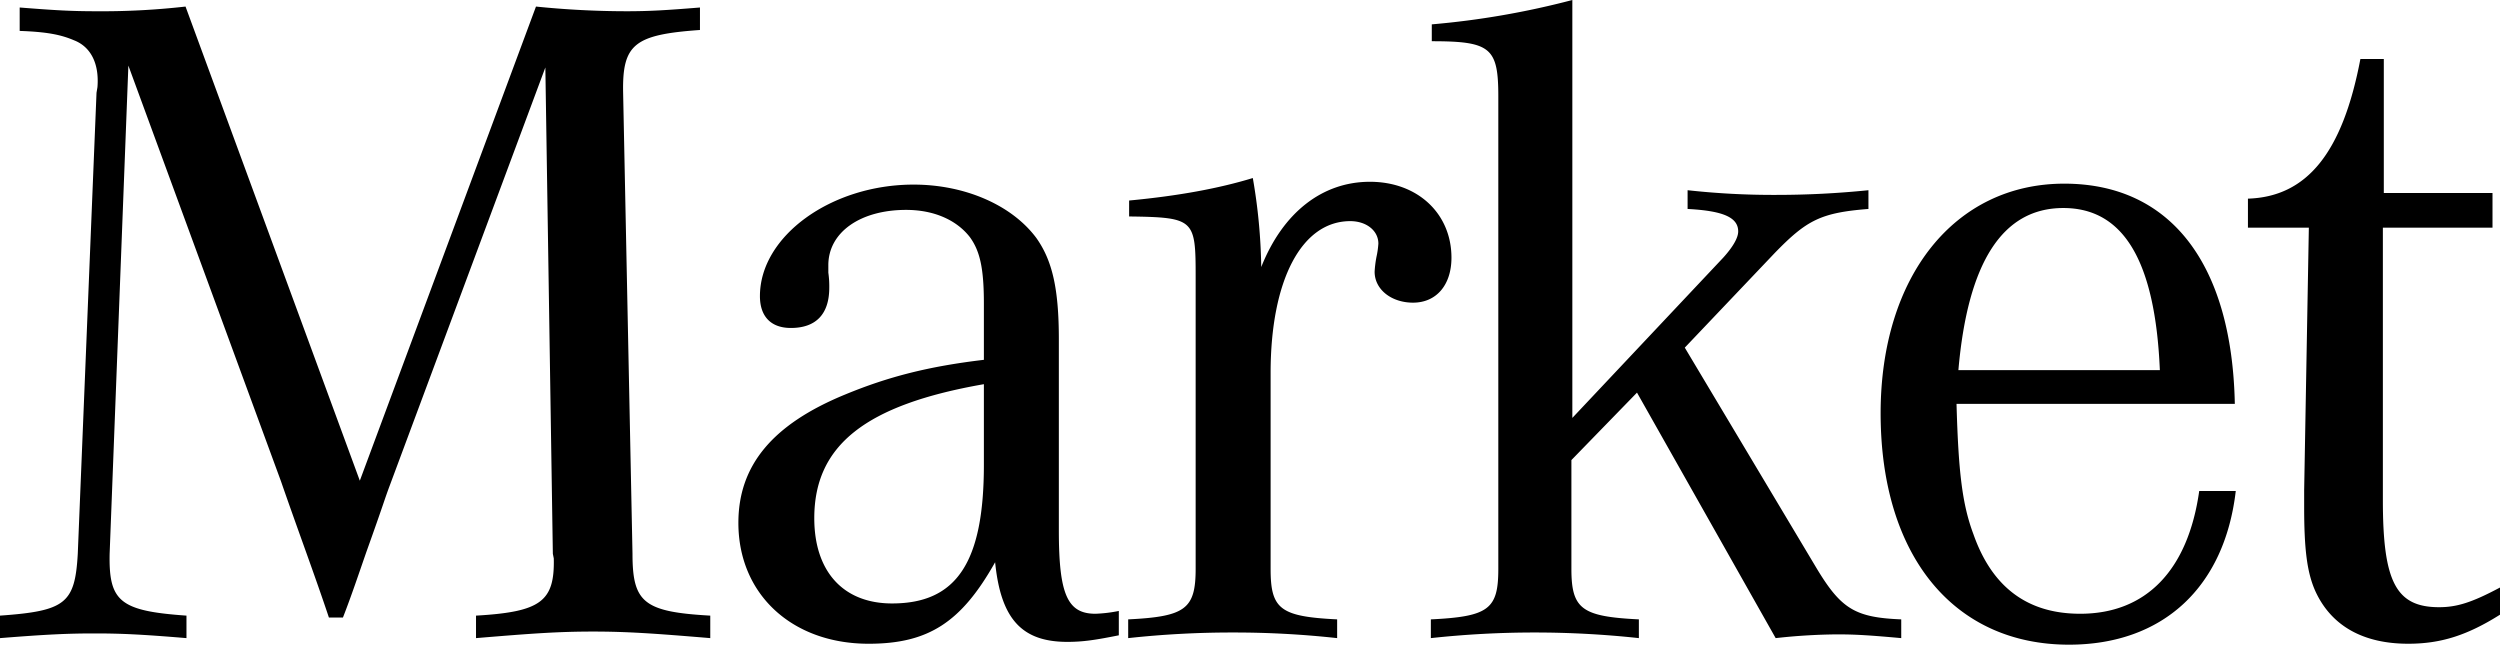 <svg xmlns="http://www.w3.org/2000/svg" width="667" height="172" viewBox="0 0 667 172">
  <path id="パス_10373" data-name="パス 10373" d="M-296.75-152-256-41c4.5,13,9,25,12.75,36.25h3.75c2.25-5.75,4.25-11.75,6.25-17.5C-228.5-35.5-228.5-36-227-40l41.5-111.5,2,129.75.25,1.25C-183-9-186.75-6.25-204-5.25v6C-189-.5-182-1-172.75-1c9,0,16.25.5,31.25,1.75v-6c-17.75-1-20.75-3.5-20.75-16.5l-2.5-123c-.25-13,3-15.5,20.5-16.75v-6c-9.25.75-13.5,1-19.75,1a239.783,239.783,0,0,1-24-1.25l-47,126.5-46.5-126.5a196.616,196.616,0,0,1-23.75,1.25c-6.75,0-11-.25-20.5-1v6.25c7.25.25,11,1,14.5,2.5,4.5,1.75,6.75,6.25,6.25,12.5l-.25,1.5-5,123C-311-8.5-313.5-6.5-331-5.25v6c12.5-1,18.25-1.25,25.25-1.25s12.5.25,24.5,1.25v-6C-299-6.5-302-9-301.75-21.75ZM-32.5-6.5a37.164,37.164,0,0,1-6.25.75C-46.25-5.75-48.5-11-48.5-28V-79c0-13.5-1.75-21-6-27-6.5-8.75-19-14.25-32.75-14.25-22,0-41,13.75-41,29.75,0,5.5,3,8.5,8.25,8.5,6.75,0,10.25-3.75,10.25-10.75a25.91,25.91,0,0,0-.25-4v-2c0-8.75,8.5-14.75,20.75-14.75,7.5,0,13.5,2.75,17,7.25,2.75,3.75,3.75,8.5,3.75,17.75v15c-14.75,1.75-25.5,4.5-37,9.25-19.5,8-28.5,19-28.5,34.25,0,19,14.25,32.25,34.75,32.25,16,0,24.75-5.75,33.75-21.75,1.5,15,7,21.25,19.25,21.25,4.25,0,7.5-.5,13.75-1.75Zm-36-39c0,26-7.25,37-24.5,37-13,0-20.75-8.5-20.75-22.75C-113.75-50.75-100-61.5-68.5-67Zm38.75-66.25C-12.25-111.5-12-111-12-95.5v77.75C-12-7-14.75-5-30-4.25v5A256.461,256.461,0,0,1-2-.75,252.4,252.4,0,0,1,25.75.75v-5C10.5-5,8-7,8-17.75V-70c0-24.75,8.25-40.5,21.25-40.5,4.25,0,7.5,2.5,7.5,6a23.306,23.306,0,0,1-.5,3.5,28.869,28.869,0,0,0-.5,4c0,4.75,4.5,8.25,10.25,8.25,6.25,0,10.25-4.75,10.25-12,0-11.75-9-20.25-21.75-20.25s-23.25,8.25-29,22.75A149.847,149.847,0,0,0,3.25-122c-9,2.75-19.75,4.75-33,6ZM88.5-58V-169.5A221.409,221.409,0,0,1,51-163v4.5c15.75,0,17.75,1.75,17.75,14.75v126c0,10.75-2.5,12.75-18,13.5v5A255.385,255.385,0,0,1,78.5-.75,258.43,258.43,0,0,1,106.25.75v-5C91-5,88.25-7,88.25-17.75v-29l17.5-18,37,65.5a157.656,157.656,0,0,1,16.5-1c4.75,0,8.75.25,17,1v-5c-12.25-.5-16-2.75-22.5-13.5l-35.25-59,24-25.25c8.5-8.75,12.25-10.75,25-11.75v-5a242.939,242.939,0,0,1-24.75,1.25,209.036,209.036,0,0,1-23.5-1.25v5c9.5.5,13.5,2.25,13.5,6,0,1.75-1.5,4.25-4,7ZM255.75-38.5C252.75-17.25,241.5-5.75,224-5.75c-14,0-23.5-7-28.5-21.25-3-8-4-16.75-4.5-34.75h74.25c-.75-37.5-17.25-58.75-45.5-58.75-29.25,0-49,24.75-49,61.25,0,38,19.5,61.75,50.25,61.75,25,0,41.5-15.25,44.5-41ZM191.5-70.75C194-99.5,203.25-114,219.5-114c16,0,24.5,14,25.75,43.25Zm144.5,58c-7.5,4-11.5,5.25-16.25,5.25-11.5,0-15-6.75-15-28.5v-72.75H334V-118H305v-35.75h-6.25c-4.75,25-14.25,36.75-30,37.25v7.75H285l-1.25,70v4.5c0,11.25.75,17.5,3,22.5,4.25,9.25,12.75,14,24.75,14,8.75,0,15.75-2.25,24.5-7.75Z" transform="translate(331 169.5)"/>
</svg>
